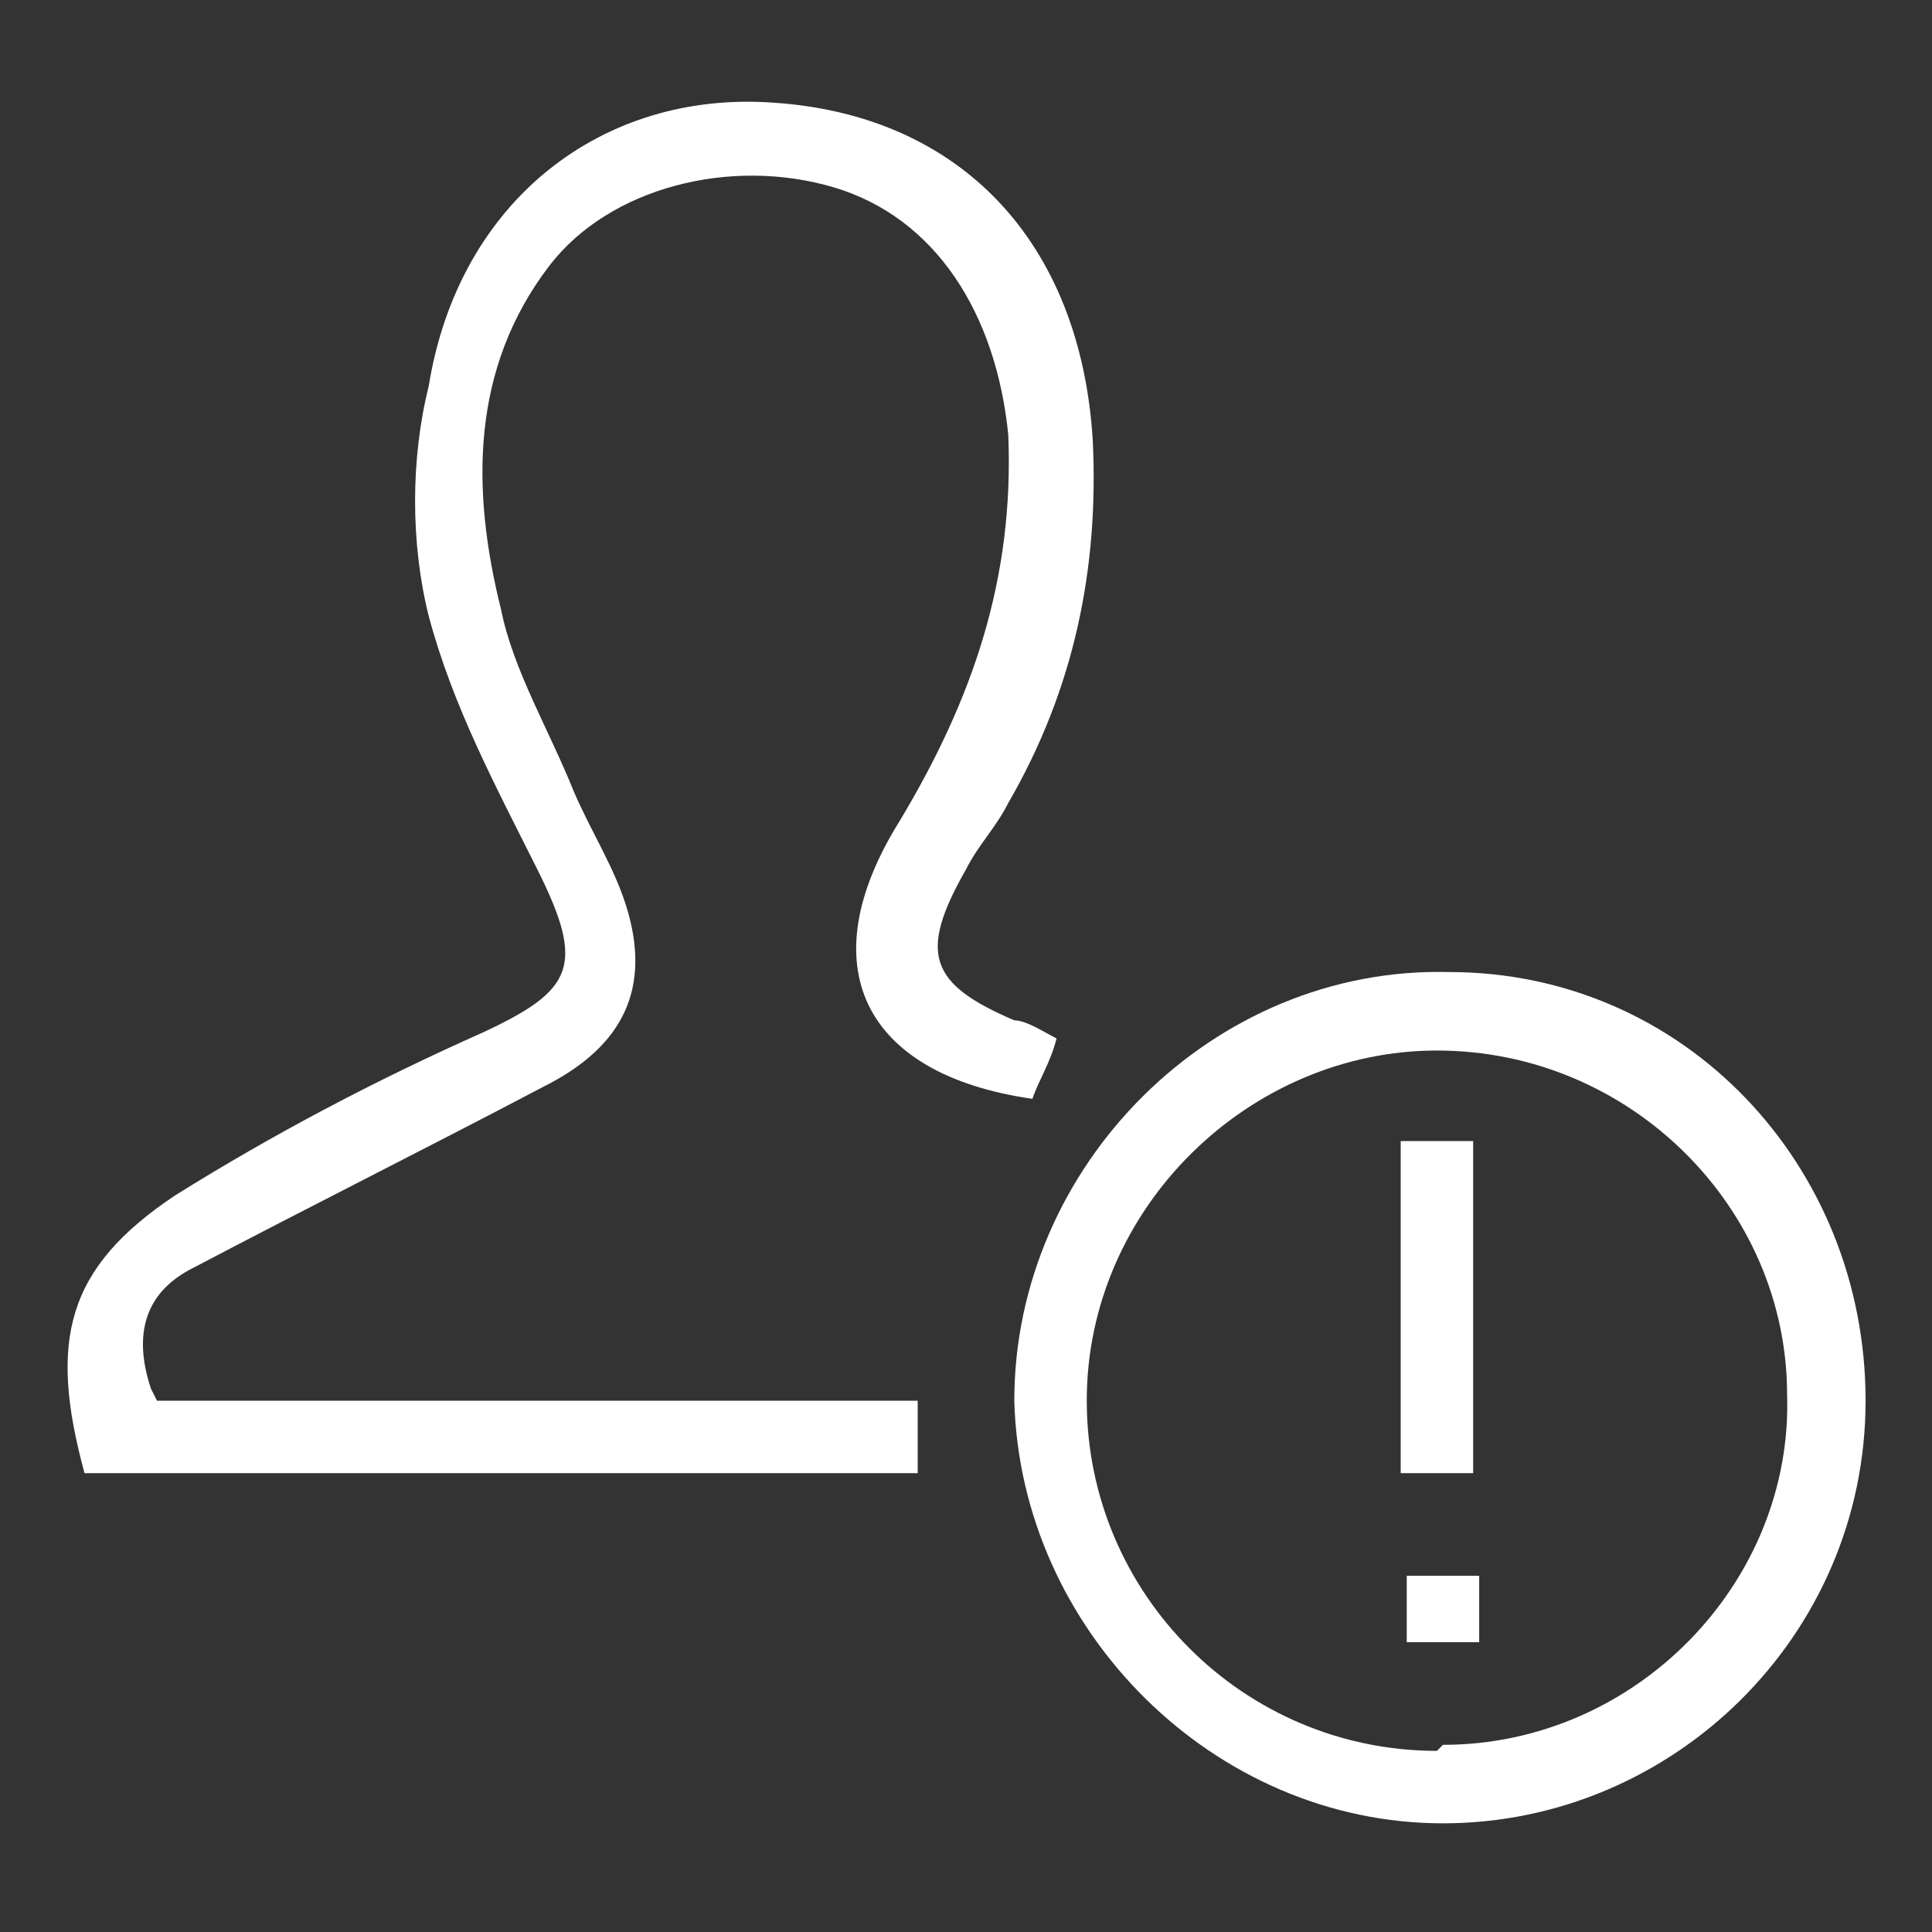 <?xml version="1.0" encoding="UTF-8"?>
<svg xmlns="http://www.w3.org/2000/svg" version="1.1" viewBox="0 0 32 32">
  <rect x="0" y="0" width="32" height="32" fill="#333333" stroke="none"/>
  <defs>
    <style>
      .cls-1 {
        fill: #fff;
      }
    </style>
  </defs>
  <!-- Generator: Adobe Illustrator 28.6.0, SVG Export Plug-In . SVG Version: 1.2.0 Build 709)  -->
  <g>
    <g id="Layer_1">
      <g>
        <path class="cls-1" d="M2.6,23.2h12.6c0,.5,0,.8,0,1.2H1.4c-.6-2.2-.3-3.4,1.5-4.6,1.6-1,3.3-1.9,5.1-2.7,1.5-.7,1.7-1.1.9-2.7-.7-1.4-1.4-2.7-1.8-4.2-.3-1.2-.3-2.6,0-3.8.5-3.1,2.9-4.9,5.7-4.7,3.1.2,5.1,2.3,5.3,5.6.1,2.1-.3,4.1-1.4,6-.2.4-.5.7-.7,1.1-.8,1.4-.6,1.9.8,2.5.2,0,.5.2.7.3-.1.4-.3.7-.4,1-2.8-.4-3.7-2.2-2.2-4.6,1.2-2,1.9-4,1.8-6.4-.2-2-1.2-3.6-2.9-4.1-1.7-.5-3.7,0-4.7,1.3-1.3,1.7-1.3,3.7-.8,5.7.2,1,.8,2,1.2,3,.3.7.7,1.3.9,2,.4,1.4-.2,2.3-1.4,2.9-1.9,1-3.9,2-5.8,3-.8.4-1,1.1-.7,2Z"/>
        <path class="cls-1" d="M30.9,23.2c0,3.9-3.2,7-7,7-3.8,0-7-3.2-7.1-7,0-3.9,3.3-7.2,7.2-7.1,3.9,0,6.9,3.2,6.9,7.1ZM23.9,28.9c3.2,0,5.8-2.7,5.7-5.8,0-3.1-2.6-5.7-5.8-5.7-3.1,0-5.8,2.6-5.8,5.8,0,3.2,2.6,5.8,5.8,5.8Z"/>
        <path class="cls-1" d="M24.4,24.4h-1.2v-5.5c.4,0,.7,0,1.2,0v5.5Z"/>
        <path class="cls-1" d="M24.5,26.1v1.1h-1.2c0-.4,0-.7,0-1.1h1.3Z"/>
      </g>
    </g>
  </g>
</svg>